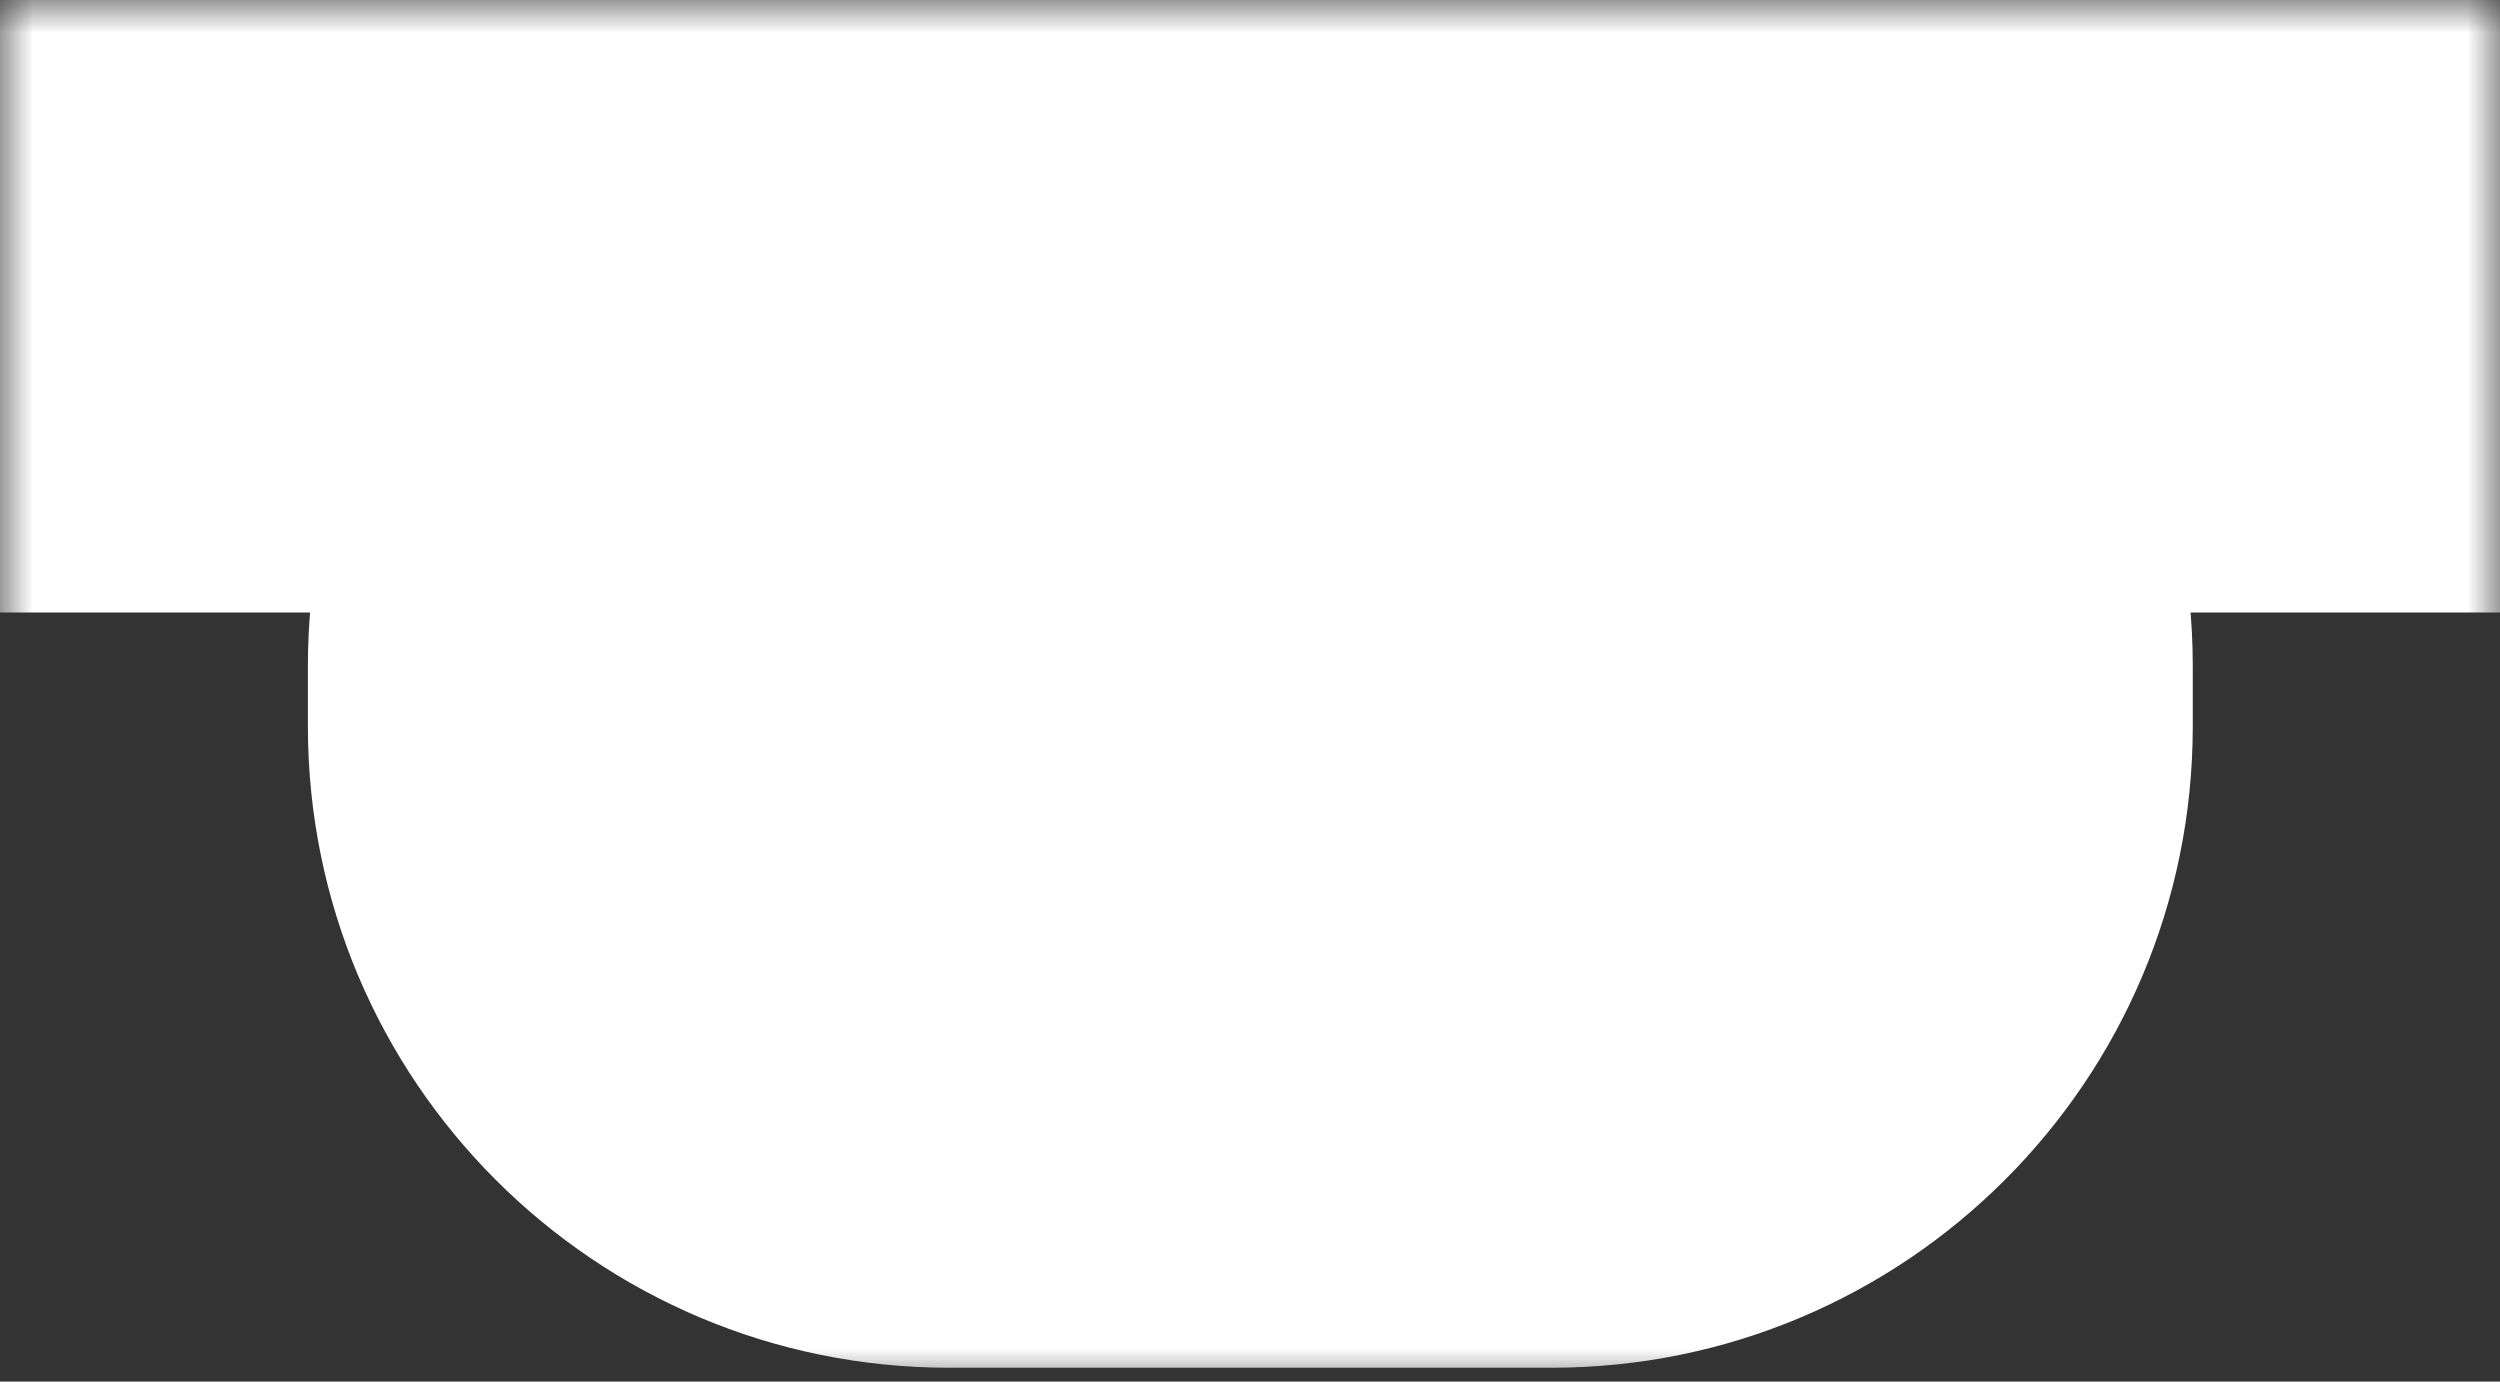<?xml version="1.0" encoding="UTF-8"?> <svg xmlns="http://www.w3.org/2000/svg" width="38" height="21" viewBox="0 0 38 21" fill="none"><rect x="0" y="0" width="38" height="21" fill="#333333" stroke="none"/> <g clip-path="url(#clip0_0_1)"> <mask id="mask0_0_1" style="mask-type:luminance" maskUnits="userSpaceOnUse" x="0" y="0" width="38" height="21"> <path d="M38 0H0V21H38V0Z" fill="white"></path> </mask> <g mask="url(#mask0_0_1)"> <path d="M38 0H0V9.31H38V0Z" fill="white"></path> <path d="M23.58 0.37H14.43C9.045 0.37 4.68 4.735 4.68 10.12V11.04C4.68 16.425 9.045 20.79 14.43 20.79H23.58C28.965 20.79 33.33 16.425 33.33 11.04V10.12C33.33 4.735 28.965 0.37 23.58 0.37Z" fill="white"></path> </g> </g> <defs> <clipPath id="clip0_0_1"> <rect width="38" height="21" fill="white"></rect> </clipPath> </defs> </svg> 